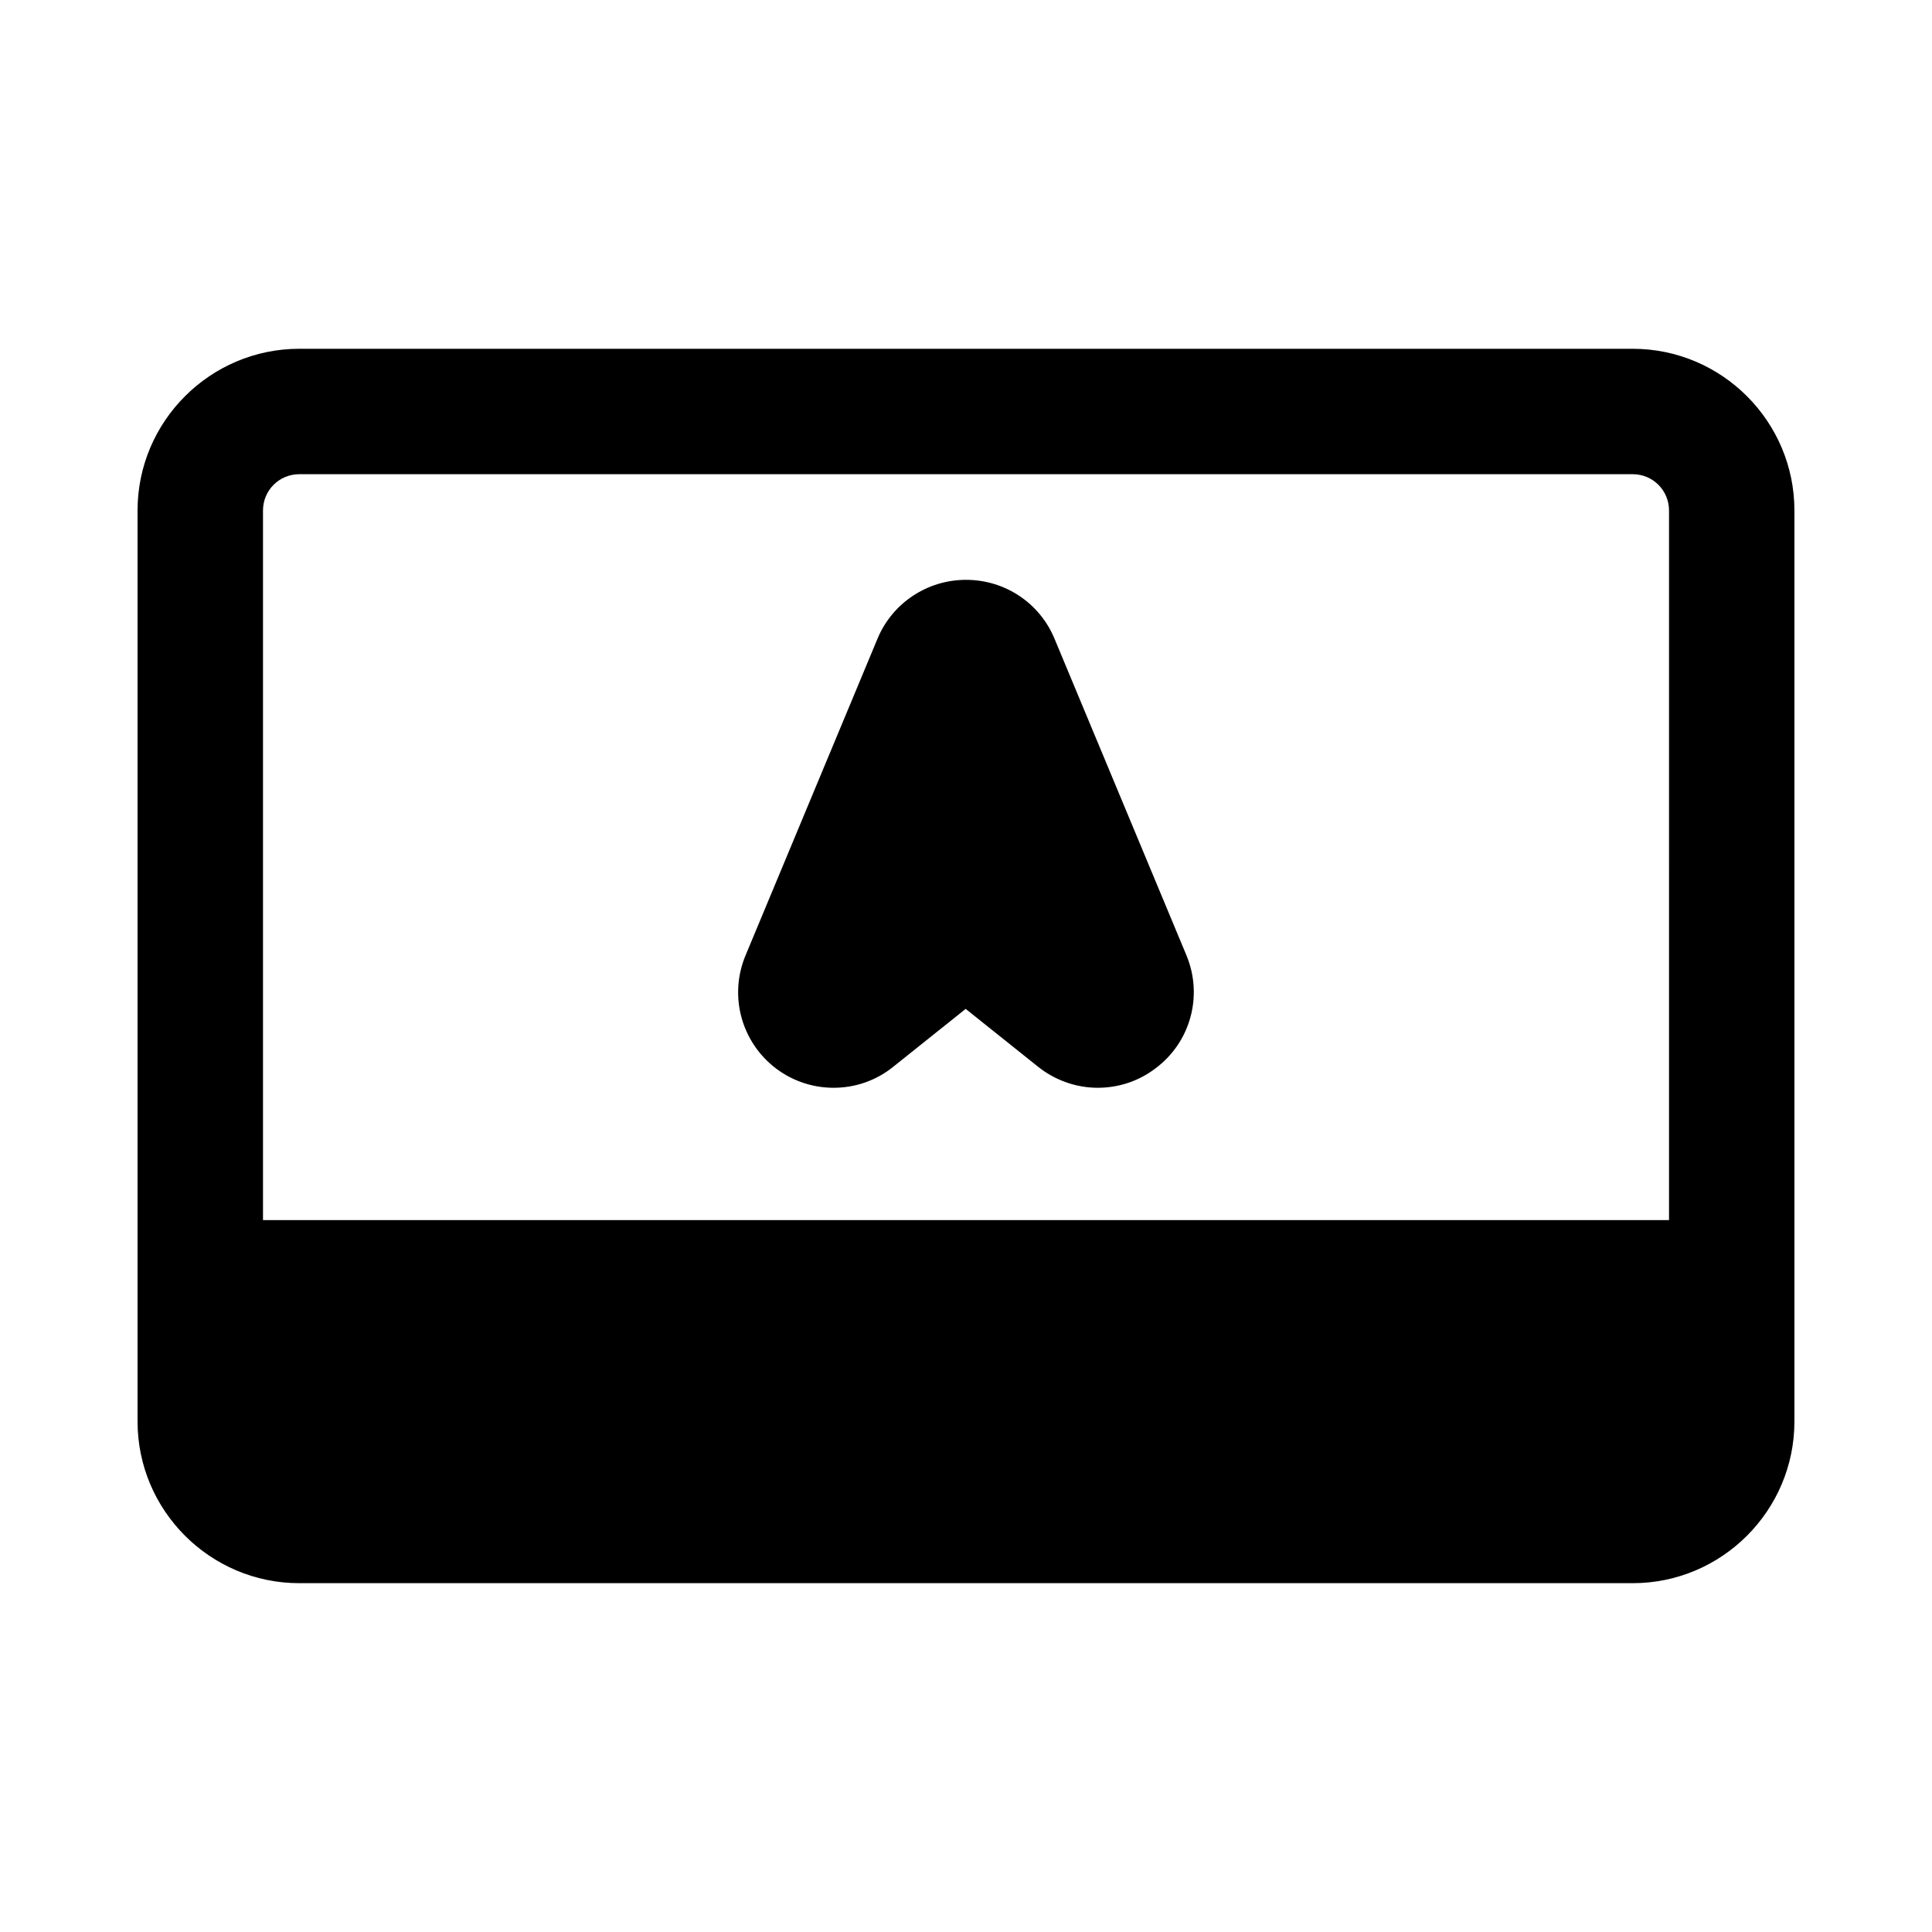 <?xml version="1.0" encoding="UTF-8"?>
<!-- Uploaded to: SVG Repo, www.svgrepo.com, Generator: SVG Repo Mixer Tools -->
<svg fill="#000000" width="800px" height="800px" version="1.1" viewBox="144 144 512 512" xmlns="http://www.w3.org/2000/svg">
 <g>
  <path d="m619.54 279.29c0-23.617-19.242-42.859-42.859-42.859h-353.37c-23.617 0-42.859 19.242-42.859 42.859v241.41c0 23.617 19.242 42.859 42.859 42.859h353.37c23.617 0 42.859-19.242 42.859-42.859zm-33.234 188.05h-372.61v-188.05c0-5.336 4.285-9.621 9.621-9.621h353.37c5.336 0 9.621 4.285 9.621 9.621z"/>
  <path d="m458.43 397.2-34.988-83.969c-3.938-9.445-13.121-15.57-23.441-15.57-10.234 0-19.504 6.121-23.441 15.57l-34.988 83.969c-4.461 10.672-1.137 23.004 8.133 30 4.547 3.41 9.883 5.074 15.219 5.074 5.598 0 11.195-1.836 15.832-5.598l19.156-15.309 19.156 15.309c4.461 3.586 10.145 5.598 15.832 5.598 5.512 0 10.844-1.75 15.219-5.074 9.359-6.91 12.77-19.242 8.309-30z"/>
 </g>
</svg>